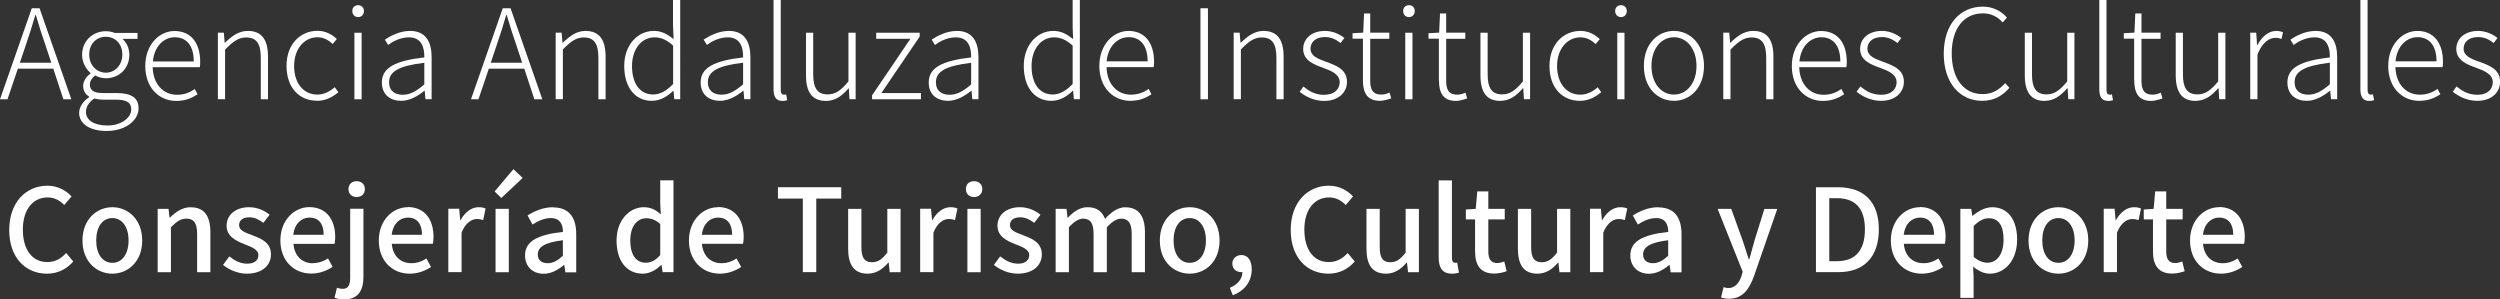 <?xml version="1.0" encoding="UTF-8"?><svg id="Capa_2" xmlns="http://www.w3.org/2000/svg" viewBox="0 0 260.36 31.19"><rect x="0" y="0" width="260.36" height="31.19" fill="#333333" stroke="none"/><defs><style>.cls-1{fill:#fff;}</style></defs><g id="Datos_variables"><g><path class="cls-1" d="M5.55,7.15l1.05,3.19h.83L4.12,.86h-.81L0,10.34H.78l1.08-3.19h3.69Zm-2.9-2.34c.38-1.1,.7-2.11,1.03-3.25h.05c.34,1.14,.65,2.15,1.04,3.25l.57,1.72H2.07l.58-1.72Z"/><path class="cls-1" d="M8.24,11.74c0,1.17,1.13,1.9,2.86,1.9,2.03,0,3.33-1.14,3.33-2.35,0-1.1-.74-1.6-2.31-1.6h-1.46c-1,0-1.3-.38-1.3-.87,0-.44,.26-.73,.55-.96,.31,.18,.74,.29,1.12,.29,1.37,0,2.44-1.01,2.44-2.44,0-.7-.3-1.3-.71-1.66h1.56v-.62h-2.37c-.22-.09-.55-.18-.92-.18-1.37,0-2.48,1.01-2.48,2.46,0,.83,.44,1.52,.88,1.89v.05c-.31,.23-.77,.69-.77,1.29,0,.55,.27,.91,.62,1.12v.06c-.64,.43-1.04,1.04-1.04,1.65Zm1.05-6.06c0-1.14,.78-1.85,1.73-1.85s1.72,.7,1.72,1.85-.81,1.89-1.72,1.89-1.73-.75-1.73-1.89Zm.52,4.58c.35,.08,.71,.12,.87,.12h1.42c1.03,0,1.57,.27,1.57,1.01,0,.83-.98,1.68-2.48,1.68-1.42,0-2.24-.57-2.24-1.42,0-.47,.26-.98,.86-1.39Z"/><path class="cls-1" d="M20.58,9.83l-.29-.56c-.52,.36-1.1,.6-1.85,.6-1.5,0-2.5-1.18-2.54-2.87h4.91c.03-.17,.04-.35,.04-.55,0-2.03-1-3.22-2.68-3.22-1.56,0-3.04,1.4-3.04,3.65s1.44,3.63,3.22,3.63c1,0,1.65-.32,2.21-.68Zm-2.38-5.95c1.21,0,1.98,.85,1.98,2.52h-4.26c.14-1.59,1.16-2.52,2.29-2.52Z"/><path class="cls-1" d="M23.46,5.15c.81-.83,1.38-1.25,2.18-1.25,1.07,0,1.52,.66,1.52,2.11v4.33h.75V5.9c0-1.78-.66-2.68-2.11-2.68-.95,0-1.66,.55-2.37,1.23h-.03l-.09-1.05h-.62v6.93h.75V5.15Z"/><path class="cls-1" d="M33.02,10.5c.87,0,1.61-.38,2.22-.9l-.38-.52c-.47,.42-1.09,.77-1.81,.77-1.46,0-2.42-1.21-2.42-2.98s1.05-2.99,2.43-2.99c.65,0,1.16,.3,1.59,.7l.43-.52c-.48-.43-1.1-.85-2.03-.85-1.72,0-3.21,1.34-3.21,3.65s1.36,3.63,3.17,3.63Z"/><path class="cls-1" d="M37.3,1.78c.34,0,.6-.25,.6-.64,0-.36-.26-.6-.6-.6s-.61,.23-.61,.6c0,.39,.26,.64,.61,.64Z"/><rect class="cls-1" x="36.91" y="3.41" width=".75" height="6.93"/><path class="cls-1" d="M39.77,8.59c0,1.29,.9,1.91,2.01,1.91,.88,0,1.72-.48,2.42-1.05h.03l.08,.88h.64V5.94c0-1.53-.58-2.72-2.24-2.72-1.13,0-2.09,.55-2.63,.91l.34,.55c.48-.36,1.27-.79,2.18-.79,1.31,0,1.61,1.07,1.59,2.09-3.06,.35-4.42,1.08-4.42,2.61Zm4.42-2.05v2.25c-.82,.71-1.48,1.08-2.25,1.08s-1.42-.36-1.42-1.31c0-1.07,.94-1.7,3.67-2.02Z"/><path class="cls-1" d="M56.48,10.34L53.17,.86h-.81l-3.31,9.48h.78l1.08-3.19h3.69l1.05,3.19h.83Zm-5.37-3.81l.58-1.72c.38-1.1,.7-2.11,1.03-3.25h.05c.34,1.14,.65,2.15,1.04,3.25l.57,1.72h-3.28Z"/><path class="cls-1" d="M60.98,3.22c-.95,0-1.66,.55-2.37,1.23h-.03l-.09-1.05h-.62v6.93h.75V5.15c.81-.83,1.38-1.25,2.18-1.25,1.07,0,1.52,.66,1.52,2.11v4.33h.75V5.9c0-1.78-.66-2.68-2.11-2.68Z"/><path class="cls-1" d="M70.1,2.82l.05,1.25c-.68-.53-1.24-.85-2.07-.85-1.64,0-3.07,1.42-3.07,3.65s1.13,3.63,2.87,3.63c.9,0,1.66-.48,2.22-1.04h.04l.08,.87h.62V0h-.75V2.82Zm0,5.93c-.69,.71-1.34,1.09-2.08,1.09-1.4,0-2.2-1.17-2.2-2.96s1.01-2.99,2.34-2.99c.65,0,1.25,.23,1.94,.86v4Z"/><path class="cls-1" d="M75.91,3.22c-1.13,0-2.09,.55-2.63,.91l.34,.55c.48-.36,1.27-.79,2.18-.79,1.31,0,1.61,1.07,1.59,2.09-3.05,.35-4.42,1.08-4.42,2.61,0,1.29,.9,1.91,2.01,1.91,.88,0,1.72-.48,2.42-1.05h.03l.08,.88h.64V5.94c0-1.53-.58-2.72-2.24-2.72Zm1.48,5.56c-.82,.71-1.48,1.08-2.25,1.08s-1.42-.36-1.42-1.31c0-1.07,.94-1.7,3.67-2.02v2.25Z"/><path class="cls-1" d="M81.99,10.43l-.12-.6c-.14,.03-.2,.03-.25,.03-.18,0-.31-.14-.31-.47V0h-.75V9.31c0,.81,.3,1.2,.92,1.2,.25,0,.38-.04,.51-.08Z"/><path class="cls-1" d="M88.4,9.19l.07,1.14h.64V3.41h-.75v5.07c-.78,.94-1.35,1.35-2.16,1.35-1.07,0-1.51-.66-1.51-2.08V3.41h-.75V7.84c0,1.78,.65,2.67,2.09,2.67,.96,0,1.66-.53,2.34-1.31h.04Z"/><polygon class="cls-1" points="95.91 9.69 91.79 9.69 95.78 3.81 95.78 3.41 91.25 3.41 91.25 4.04 94.81 4.04 90.82 9.93 90.82 10.34 95.91 10.34 95.91 9.69"/><path class="cls-1" d="M96.72,8.59c0,1.29,.9,1.91,2.01,1.91,.88,0,1.72-.48,2.42-1.05h.03l.08,.88h.64V5.94c0-1.53-.58-2.72-2.24-2.72-1.13,0-2.09,.55-2.63,.91l.34,.55c.48-.36,1.27-.79,2.18-.79,1.31,0,1.61,1.07,1.59,2.09-3.06,.35-4.42,1.08-4.42,2.61Zm4.42-2.05v2.25c-.82,.71-1.48,1.08-2.25,1.08s-1.42-.36-1.42-1.31c0-1.07,.94-1.7,3.67-2.02Z"/><path class="cls-1" d="M111.76,9.46l.08,.87h.62V0h-.75V2.82l.05,1.25c-.68-.53-1.24-.85-2.07-.85-1.64,0-3.07,1.42-3.07,3.65s1.13,3.63,2.87,3.63c.9,0,1.66-.48,2.22-1.04h.04Zm-.05-.71c-.69,.71-1.34,1.09-2.08,1.09-1.4,0-2.2-1.17-2.2-2.96s1.01-2.99,2.34-2.99c.65,0,1.25,.23,1.94,.86v4Z"/><path class="cls-1" d="M117.53,3.22c-1.56,0-3.04,1.4-3.04,3.65s1.44,3.63,3.22,3.63c1,0,1.65-.32,2.21-.68l-.29-.56c-.52,.36-1.1,.6-1.85,.6-1.5,0-2.5-1.18-2.54-2.87h4.91c.03-.17,.04-.35,.04-.55,0-2.03-1-3.22-2.68-3.22Zm-2.28,3.17c.14-1.59,1.16-2.52,2.29-2.52,1.21,0,1.98,.85,1.98,2.52h-4.26Z"/><rect class="cls-1" x="125.02" y=".86" width=".78" height="9.48"/><path class="cls-1" d="M131.59,3.22c-.95,0-1.66,.55-2.37,1.23h-.03l-.09-1.05h-.62v6.93h.75V5.15c.81-.83,1.38-1.25,2.18-1.25,1.07,0,1.52,.66,1.52,2.11v4.33h.75V5.9c0-1.78-.66-2.68-2.11-2.68Z"/><path class="cls-1" d="M137.93,9.88c-.95,0-1.59-.38-2.18-.87l-.4,.55c.64,.52,1.53,.95,2.55,.95,1.53,0,2.38-.91,2.38-1.98,0-1.34-1.17-1.72-2.24-2.12-.81-.3-1.56-.58-1.56-1.35,0-.62,.47-1.2,1.51-1.2,.68,0,1.16,.27,1.62,.62l.4-.52c-.51-.42-1.25-.74-2.01-.74-1.47,0-2.28,.86-2.28,1.87,0,1.2,1.09,1.62,2.12,1.99,.81,.29,1.68,.66,1.68,1.48,0,.71-.53,1.31-1.59,1.31Z"/><path class="cls-1" d="M143.73,10.5c.31,0,.75-.12,1.16-.26l-.18-.6c-.25,.12-.59,.21-.85,.21-.92,0-1.16-.57-1.16-1.44V4.04h1.99v-.64h-1.99V1.4h-.64l-.09,2-1.11,.06v.57h1.08v4.32c0,1.29,.42,2.15,1.78,2.15Z"/><rect class="cls-1" x="146.35" y="3.41" width=".75" height="6.93"/><path class="cls-1" d="M146.74,1.78c.34,0,.6-.25,.6-.64,0-.36-.26-.6-.6-.6s-.61,.23-.61,.6c0,.39,.26,.64,.61,.64Z"/><path class="cls-1" d="M149.86,8.36c0,1.29,.42,2.15,1.78,2.15,.31,0,.75-.12,1.16-.26l-.18-.6c-.25,.12-.58,.21-.85,.21-.92,0-1.16-.57-1.16-1.44V4.04h1.99v-.64h-1.99V1.4h-.64l-.09,2-1.11,.06v.57h1.08v4.32Z"/><path class="cls-1" d="M156.26,10.5c.96,0,1.66-.53,2.34-1.31h.04l.07,1.14h.64V3.41h-.75v5.07c-.78,.94-1.35,1.35-2.16,1.35-1.07,0-1.51-.66-1.51-2.08V3.41h-.75V7.84c0,1.78,.65,2.67,2.09,2.67Z"/><path class="cls-1" d="M166.39,9.09c-.47,.42-1.09,.77-1.81,.77-1.46,0-2.42-1.21-2.42-2.98s1.05-2.99,2.43-2.99c.65,0,1.16,.3,1.59,.7l.43-.52c-.48-.43-1.1-.85-2.03-.85-1.72,0-3.21,1.34-3.21,3.65s1.36,3.63,3.17,3.63c.87,0,1.61-.38,2.22-.9l-.38-.52Z"/><rect class="cls-1" x="168.43" y="3.41" width=".75" height="6.93"/><path class="cls-1" d="M168.82,1.78c.34,0,.6-.25,.6-.64,0-.36-.26-.6-.6-.6s-.61,.23-.61,.6c0,.39,.26,.64,.61,.64Z"/><path class="cls-1" d="M174.33,3.22c-1.68,0-3.13,1.34-3.13,3.65s1.46,3.63,3.13,3.63,3.13-1.33,3.13-3.63-1.46-3.65-3.13-3.65Zm0,6.63c-1.35,0-2.34-1.21-2.34-2.98s.99-2.99,2.34-2.99,2.35,1.22,2.35,2.99-1,2.98-2.35,2.98Z"/><path class="cls-1" d="M180.24,5.15c.81-.83,1.38-1.25,2.18-1.25,1.07,0,1.52,.66,1.52,2.11v4.33h.75V5.9c0-1.78-.66-2.68-2.11-2.68-.95,0-1.66,.55-2.37,1.23h-.03l-.09-1.05h-.62v6.93h.75V5.15Z"/><path class="cls-1" d="M192.06,9.83l-.29-.56c-.52,.36-1.1,.6-1.85,.6-1.5,0-2.5-1.18-2.54-2.87h4.91c.03-.17,.04-.35,.04-.55,0-2.03-1-3.22-2.68-3.22-1.56,0-3.04,1.4-3.04,3.65s1.44,3.63,3.22,3.63c1,0,1.65-.32,2.21-.68Zm-2.38-5.95c1.21,0,1.98,.85,1.98,2.52h-4.26c.14-1.59,1.16-2.52,2.29-2.52Z"/><path class="cls-1" d="M198.28,8.53c0-1.34-1.17-1.72-2.24-2.12-.81-.3-1.56-.58-1.56-1.35,0-.62,.47-1.2,1.51-1.2,.68,0,1.16,.27,1.62,.62l.4-.52c-.51-.42-1.25-.74-2.01-.74-1.47,0-2.28,.86-2.28,1.87,0,1.2,1.09,1.62,2.12,1.99,.81,.29,1.68,.66,1.68,1.48,0,.71-.53,1.31-1.59,1.31-.95,0-1.59-.38-2.18-.87l-.4,.55c.64,.52,1.53,.95,2.55,.95,1.53,0,2.38-.91,2.38-1.98Z"/><path class="cls-1" d="M209.27,9.15l-.44-.49c-.68,.74-1.39,1.14-2.35,1.14-1.99,0-3.22-1.65-3.22-4.24s1.26-4.17,3.26-4.17c.87,0,1.55,.38,2.05,.95l.44-.51c-.51-.6-1.38-1.14-2.5-1.14-2.41,0-4.08,1.87-4.08,4.9s1.66,4.91,4,4.91c1.22,0,2.11-.51,2.83-1.35Z"/><path class="cls-1" d="M212.95,10.5c.96,0,1.66-.53,2.34-1.31h.04l.07,1.14h.64V3.41h-.75v5.07c-.78,.94-1.35,1.35-2.16,1.35-1.07,0-1.51-.66-1.51-2.08V3.41h-.75V7.84c0,1.78,.65,2.67,2.09,2.67Z"/><path class="cls-1" d="M220.06,10.43l-.12-.6c-.14,.03-.2,.03-.25,.03-.18,0-.31-.14-.31-.47V0h-.75V9.31c0,.81,.3,1.2,.92,1.2,.25,0,.38-.04,.51-.08Z"/><path class="cls-1" d="M222.27,8.36c0,1.29,.42,2.15,1.78,2.15,.31,0,.75-.12,1.16-.26l-.18-.6c-.25,.12-.58,.21-.85,.21-.92,0-1.16-.57-1.16-1.44V4.04h1.99v-.64h-1.99V1.4h-.64l-.09,2-1.11,.06v.57h1.08v4.32Z"/><path class="cls-1" d="M228.67,10.5c.96,0,1.66-.53,2.34-1.31h.04l.07,1.14h.64V3.41h-.75v5.07c-.78,.94-1.35,1.35-2.16,1.35-1.07,0-1.51-.66-1.51-2.08V3.41h-.75V7.84c0,1.78,.65,2.67,2.09,2.67Z"/><path class="cls-1" d="M235.09,4.69h-.03l-.09-1.29h-.62v6.93h.75V5.68c.51-1.29,1.25-1.74,1.86-1.74,.27,0,.4,.03,.64,.12l.16-.68c-.22-.12-.43-.16-.7-.16-.81,0-1.5,.6-1.96,1.47Z"/><path class="cls-1" d="M241.16,3.22c-1.13,0-2.09,.55-2.63,.91l.34,.55c.48-.36,1.27-.79,2.18-.79,1.31,0,1.61,1.07,1.59,2.09-3.06,.35-4.42,1.08-4.42,2.61,0,1.29,.9,1.91,2.01,1.91,.88,0,1.72-.48,2.42-1.05h.03l.08,.88h.64V5.94c0-1.53-.58-2.72-2.24-2.72Zm1.48,5.56c-.82,.71-1.48,1.08-2.25,1.08s-1.42-.36-1.42-1.31c0-1.07,.94-1.7,3.67-2.02v2.25Z"/><path class="cls-1" d="M246.88,9.85c-.18,0-.31-.14-.31-.47V0h-.75V9.31c0,.81,.3,1.2,.92,1.2,.25,0,.38-.04,.51-.08l-.12-.6c-.14,.03-.2,.03-.25,.03Z"/><path class="cls-1" d="M251.76,3.22c-1.56,0-3.04,1.4-3.04,3.65s1.44,3.63,3.22,3.63c1,0,1.65-.32,2.21-.68l-.29-.56c-.52,.36-1.1,.6-1.85,.6-1.5,0-2.5-1.18-2.54-2.87h4.91c.03-.17,.04-.35,.04-.55,0-2.03-1-3.22-2.68-3.22Zm-2.28,3.17c.14-1.59,1.16-2.52,2.29-2.52,1.21,0,1.98,.85,1.98,2.52h-4.26Z"/><path class="cls-1" d="M258.13,6.41c-.81-.3-1.56-.58-1.56-1.35,0-.62,.47-1.2,1.51-1.2,.68,0,1.16,.27,1.62,.62l.4-.52c-.51-.42-1.25-.74-2.01-.74-1.47,0-2.28,.86-2.28,1.87,0,1.2,1.09,1.62,2.12,1.99,.81,.29,1.68,.66,1.68,1.48,0,.71-.53,1.31-1.59,1.31-.95,0-1.59-.38-2.18-.87l-.4,.55c.64,.52,1.53,.95,2.55,.95,1.53,0,2.38-.91,2.38-1.98,0-1.34-1.17-1.72-2.24-2.12Z"/><path class="cls-1" d="M4.92,27.29c-1.56,0-2.54-1.28-2.54-3.38s1.06-3.35,2.58-3.35c.72,0,1.27,.32,1.73,.79l.76-.89c-.54-.59-1.4-1.12-2.51-1.12-2.23,0-3.98,1.73-3.98,4.61s1.7,4.55,3.92,4.55c1.14,0,2.04-.46,2.75-1.27l-.74-.88c-.53,.58-1.14,.94-1.96,.94Z"/><path class="cls-1" d="M11.7,21.58c-1.63,0-3.11,1.27-3.11,3.47s1.48,3.45,3.11,3.45,3.11-1.26,3.11-3.45-1.47-3.47-3.11-3.47Zm0,5.79c-1.03,0-1.68-.92-1.68-2.33s.65-2.33,1.68-2.33,1.69,.94,1.69,2.33-.65,2.33-1.69,2.33Z"/><path class="cls-1" d="M19.88,21.58c-.9,0-1.57,.49-2.18,1.08h-.04l-.11-.91h-1.13v6.6h1.38v-4.68c.58-.59,1-.9,1.61-.9,.78,0,1.12,.46,1.12,1.6v3.98h1.38v-4.15c0-1.68-.62-2.61-2.03-2.61Z"/><path class="cls-1" d="M26.27,24.49c-.72-.26-1.37-.48-1.37-1.04,0-.46,.33-.82,1.07-.82,.54,0,1.01,.24,1.46,.58l.65-.85c-.53-.42-1.26-.78-2.13-.78-1.46,0-2.35,.83-2.35,1.93s.97,1.58,1.86,1.92c.71,.28,1.45,.54,1.45,1.14,0,.5-.37,.89-1.16,.89-.71,0-1.28-.3-1.87-.76l-.65,.89c.65,.53,1.57,.91,2.48,.91,1.63,0,2.51-.9,2.51-2,0-1.25-1.02-1.65-1.94-2Z"/><path class="cls-1" d="M32.6,27.42c-1.14,0-1.93-.76-2.04-2.02h4.28c.04-.17,.07-.43,.07-.71,0-1.86-.95-3.12-2.7-3.12-1.54,0-3.01,1.33-3.01,3.47s1.43,3.45,3.21,3.45c.86,0,1.62-.29,2.23-.7l-.48-.88c-.48,.31-.98,.49-1.57,.49Zm-.36-4.76c.96,0,1.47,.66,1.47,1.79h-3.17c.13-1.15,.86-1.79,1.69-1.79Z"/><path class="cls-1" d="M37.14,18.87c-.5,0-.85,.32-.85,.82s.35,.83,.85,.83,.86-.32,.86-.83-.36-.82-.86-.82Z"/><path class="cls-1" d="M36.47,28.86c0,.78-.17,1.22-.78,1.22-.22,0-.42-.06-.6-.11l-.25,1.03c.24,.1,.58,.18,1.02,.18,1.46,0,1.99-.97,1.99-2.35v-7.09h-1.38v7.11Z"/><path class="cls-1" d="M42.46,21.58c-1.54,0-3.01,1.33-3.01,3.47s1.43,3.45,3.21,3.45c.86,0,1.62-.29,2.23-.7l-.48-.88c-.48,.31-.98,.49-1.57,.49-1.14,0-1.93-.76-2.04-2.02h4.28c.04-.17,.07-.43,.07-.71,0-1.86-.95-3.12-2.7-3.12Zm-1.67,2.87c.13-1.15,.86-1.79,1.69-1.79,.96,0,1.47,.66,1.47,1.79h-3.17Z"/><path class="cls-1" d="M47.97,22.93h-.04l-.11-1.19h-1.13v6.6h1.38v-4.11c.41-1.04,1.06-1.42,1.59-1.42,.26,0,.43,.04,.66,.11l.25-1.2c-.2-.1-.42-.14-.74-.14-.71,0-1.4,.5-1.87,1.35Z"/><rect class="cls-1" x="51.61" y="21.75" width="1.38" height="6.6"/><polygon class="cls-1" points="51.51 19.94 52.21 20.62 54.43 18.53 53.47 17.62 51.51 19.94"/><path class="cls-1" d="M57.6,21.58c-1.06,0-1.98,.43-2.66,.86l.52,.94c.56-.36,1.21-.67,1.91-.67,.97,0,1.25,.67,1.26,1.44-2.75,.3-3.95,1.03-3.95,2.45,0,1.16,.8,1.91,1.94,1.91,.79,0,1.5-.4,2.1-.91h.05l.11,.76h1.13v-3.97c0-1.75-.75-2.79-2.4-2.79Zm1.02,5.06c-.54,.49-1.01,.77-1.58,.77s-1.03-.26-1.03-.91c0-.74,.66-1.25,2.61-1.48v1.62Z"/><path class="cls-1" d="M68.76,21.23l.06,1.09c-.54-.46-1.02-.74-1.78-.74-1.47,0-2.83,1.33-2.83,3.47s1.07,3.45,2.72,3.45c.74,0,1.43-.4,1.92-.9h.05l.11,.74h1.13v-9.56h-1.38v2.45Zm0,5.33c-.48,.55-.95,.8-1.5,.8-1.03,0-1.62-.83-1.62-2.33s.74-2.3,1.67-2.3c.49,0,.96,.16,1.45,.6v3.23Z"/><path class="cls-1" d="M74.76,21.58c-1.54,0-3.01,1.33-3.01,3.47s1.43,3.45,3.21,3.45c.86,0,1.62-.29,2.23-.7l-.48-.88c-.48,.31-.98,.49-1.57,.49-1.14,0-1.93-.76-2.04-2.02h4.28c.04-.17,.07-.43,.07-.71,0-1.86-.95-3.12-2.7-3.12Zm-1.67,2.87c.13-1.15,.86-1.79,1.69-1.79,.96,0,1.47,.66,1.47,1.79h-3.17Z"/><polygon class="cls-1" points="81.02 20.68 83.61 20.68 83.61 28.34 85.01 28.34 85.01 20.68 87.61 20.68 87.61 19.5 81.02 19.5 81.02 20.68"/><path class="cls-1" d="M92.39,26.33c-.55,.7-.97,.98-1.58,.98-.78,0-1.1-.46-1.1-1.58v-3.98h-1.38v4.15c0,1.68,.61,2.6,2.03,2.6,.9,0,1.55-.46,2.15-1.15h.04l.11,1h1.13v-6.6h-1.38v4.58Z"/><path class="cls-1" d="M97.11,22.93h-.04l-.11-1.19h-1.13v6.6h1.38v-4.11c.41-1.04,1.06-1.42,1.59-1.42,.26,0,.43,.04,.66,.11l.25-1.2c-.2-.1-.42-.14-.74-.14-.71,0-1.4,.5-1.87,1.35Z"/><rect class="cls-1" x="100.75" y="21.75" width="1.38" height="6.6"/><path class="cls-1" d="M101.44,18.87c-.5,0-.85,.32-.85,.82s.35,.83,.85,.83,.86-.32,.86-.83-.36-.82-.86-.82Z"/><path class="cls-1" d="M106.55,24.49c-.72-.26-1.37-.48-1.37-1.04,0-.46,.33-.82,1.07-.82,.54,0,1.01,.24,1.46,.58l.65-.85c-.53-.42-1.26-.78-2.13-.78-1.46,0-2.35,.83-2.35,1.93s.97,1.58,1.86,1.92c.71,.28,1.45,.54,1.45,1.14,0,.5-.37,.89-1.16,.89-.71,0-1.28-.3-1.87-.76l-.65,.89c.65,.53,1.57,.91,2.48,.91,1.63,0,2.51-.9,2.51-2,0-1.25-1.02-1.65-1.94-2Z"/><path class="cls-1" d="M117.23,21.58c-.83,0-1.5,.52-2.15,1.21-.29-.76-.84-1.21-1.82-1.21-.82,0-1.48,.49-2.04,1.09h-.04l-.11-.92h-1.13v6.6h1.38v-4.68c.54-.6,1.03-.9,1.47-.9,.76,0,1.1,.46,1.1,1.6v3.98h1.38v-4.68c.55-.6,1.03-.9,1.49-.9,.74,0,1.1,.46,1.1,1.6v3.98h1.38v-4.15c0-1.68-.65-2.61-2.03-2.61Z"/><path class="cls-1" d="M123.9,21.58c-1.63,0-3.11,1.27-3.11,3.47s1.47,3.45,3.11,3.45,3.11-1.26,3.11-3.45-1.47-3.47-3.11-3.47Zm0,5.79c-1.03,0-1.68-.92-1.68-2.33s.65-2.33,1.68-2.33,1.69,.94,1.69,2.33-.65,2.33-1.69,2.33Z"/><path class="cls-1" d="M129.3,26.56c-.53,0-.96,.35-.96,.89,0,.58,.43,.89,.92,.89,.05,0,.08,0,.13-.01,0,.7-.48,1.31-1.31,1.64l.31,.78c1.24-.47,1.97-1.44,1.97-2.7,0-.92-.4-1.49-1.07-1.49Z"/><path class="cls-1" d="M138.38,27.29c-1.56,0-2.54-1.28-2.54-3.38s1.06-3.35,2.58-3.35c.72,0,1.27,.32,1.73,.79l.76-.89c-.54-.59-1.4-1.12-2.51-1.12-2.23,0-3.98,1.73-3.98,4.61s1.7,4.55,3.92,4.55c1.14,0,2.04-.46,2.75-1.27l-.74-.88c-.53,.58-1.14,.94-1.96,.94Z"/><path class="cls-1" d="M146.37,26.33c-.55,.7-.97,.98-1.58,.98-.78,0-1.1-.46-1.1-1.58v-3.98h-1.38v4.15c0,1.68,.61,2.6,2.03,2.6,.9,0,1.55-.46,2.15-1.15h.04l.11,1h1.13v-6.6h-1.38v4.58Z"/><path class="cls-1" d="M151.53,27.37c-.17,0-.32-.13-.32-.5v-8.08h-1.38v8.01c0,1.07,.37,1.7,1.37,1.7,.35,0,.58-.05,.74-.11l-.18-1.04c-.12,.02-.17,.02-.23,.02Z"/><path class="cls-1" d="M155.96,27.4c-.68,0-.96-.41-.96-1.2v-3.35h1.71v-1.1h-1.71v-1.82h-1.15l-.16,1.82-1.03,.07v1.03h.96v3.33c0,1.39,.52,2.31,2,2.31,.48,0,.92-.12,1.29-.24l-.25-1.02c-.19,.08-.48,.16-.71,.16Z"/><path class="cls-1" d="M162.14,26.33c-.55,.7-.97,.98-1.58,.98-.78,0-1.1-.46-1.1-1.58v-3.98h-1.38v4.15c0,1.68,.61,2.6,2.03,2.6,.9,0,1.55-.46,2.15-1.15h.04l.11,1h1.13v-6.6h-1.38v4.58Z"/><path class="cls-1" d="M166.87,22.93h-.04l-.11-1.19h-1.13v6.6h1.38v-4.11c.41-1.04,1.06-1.42,1.59-1.42,.26,0,.43,.04,.66,.11l.25-1.2c-.2-.1-.42-.14-.74-.14-.71,0-1.4,.5-1.87,1.35Z"/><path class="cls-1" d="M172.71,21.58c-1.06,0-1.98,.43-2.66,.86l.52,.94c.56-.36,1.21-.67,1.91-.67,.97,0,1.25,.67,1.26,1.44-2.75,.3-3.95,1.03-3.95,2.45,0,1.16,.8,1.91,1.94,1.91,.79,0,1.5-.4,2.1-.91h.05l.11,.76h1.13v-3.97c0-1.75-.75-2.79-2.4-2.79Zm1.02,5.06c-.54,.49-1.01,.77-1.58,.77s-1.03-.26-1.03-.91c0-.74,.66-1.25,2.61-1.48v1.62Z"/><path class="cls-1" d="M182.7,25.14c-.17,.6-.35,1.26-.52,1.86h-.06c-.2-.61-.41-1.27-.6-1.86l-1.22-3.39h-1.42l2.61,6.55-.13,.46c-.24,.71-.66,1.24-1.38,1.24-.17,0-.36-.06-.48-.1l-.26,1.08c.23,.08,.49,.13,.83,.13,1.39,0,2.09-.95,2.6-2.36l2.42-6.99h-1.34l-1.06,3.39Z"/><path class="cls-1" d="M191.41,19.5h-2.29v8.84h2.36c2.64,0,4.19-1.58,4.19-4.45s-1.55-4.39-4.26-4.39Zm-.1,7.7h-.8v-6.56h.8c1.89,0,2.91,1.04,2.91,3.25s-1.02,3.31-2.91,3.31Z"/><path class="cls-1" d="M199.93,21.58c-1.54,0-3.01,1.33-3.01,3.47s1.43,3.45,3.21,3.45c.86,0,1.62-.29,2.23-.7l-.48-.88c-.48,.31-.98,.49-1.57,.49-1.14,0-1.93-.76-2.04-2.02h4.28c.04-.17,.07-.43,.07-.71,0-1.86-.95-3.12-2.7-3.12Zm-1.67,2.87c.13-1.15,.86-1.79,1.69-1.79,.96,0,1.47,.66,1.47,1.79h-3.17Z"/><path class="cls-1" d="M207.48,21.58c-.74,0-1.46,.41-2.04,.89h-.04l-.11-.72h-1.13v9.27h1.38v-2.13l-.05-1.13c.56,.48,1.15,.74,1.74,.74,1.49,0,2.84-1.29,2.84-3.56,0-2.03-.94-3.36-2.6-3.36Zm-.5,5.78c-.41,0-.91-.16-1.43-.6v-3.23c.55-.54,1.04-.8,1.56-.8,1.1,0,1.55,.85,1.55,2.23,0,1.55-.72,2.4-1.68,2.4Z"/><path class="cls-1" d="M214.37,21.58c-1.63,0-3.11,1.27-3.11,3.47s1.48,3.45,3.11,3.45,3.11-1.26,3.11-3.45-1.47-3.47-3.11-3.47Zm0,5.79c-1.03,0-1.68-.92-1.68-2.33s.65-2.33,1.68-2.33,1.69,.94,1.69,2.33-.65,2.33-1.69,2.33Z"/><path class="cls-1" d="M220.37,22.93h-.04l-.11-1.19h-1.13v6.6h1.38v-4.11c.41-1.04,1.06-1.42,1.59-1.42,.26,0,.43,.04,.66,.11l.25-1.2c-.2-.1-.42-.14-.74-.14-.71,0-1.4,.5-1.87,1.35Z"/><path class="cls-1" d="M226.56,27.4c-.68,0-.96-.41-.96-1.2v-3.35h1.71v-1.1h-1.71v-1.82h-1.15l-.16,1.82-1.03,.07v1.03h.96v3.33c0,1.39,.52,2.31,2,2.31,.48,0,.92-.12,1.3-.24l-.25-1.02c-.19,.08-.48,.16-.71,.16Z"/><path class="cls-1" d="M231.09,21.58c-1.54,0-3.01,1.33-3.01,3.47s1.43,3.45,3.21,3.45c.86,0,1.62-.29,2.23-.7l-.48-.88c-.48,.31-.98,.49-1.57,.49-1.14,0-1.93-.76-2.04-2.02h4.28c.04-.17,.07-.43,.07-.71,0-1.86-.95-3.12-2.7-3.12Zm-1.67,2.87c.13-1.15,.86-1.79,1.69-1.79,.96,0,1.47,.66,1.47,1.79h-3.17Z"/></g></g></svg>